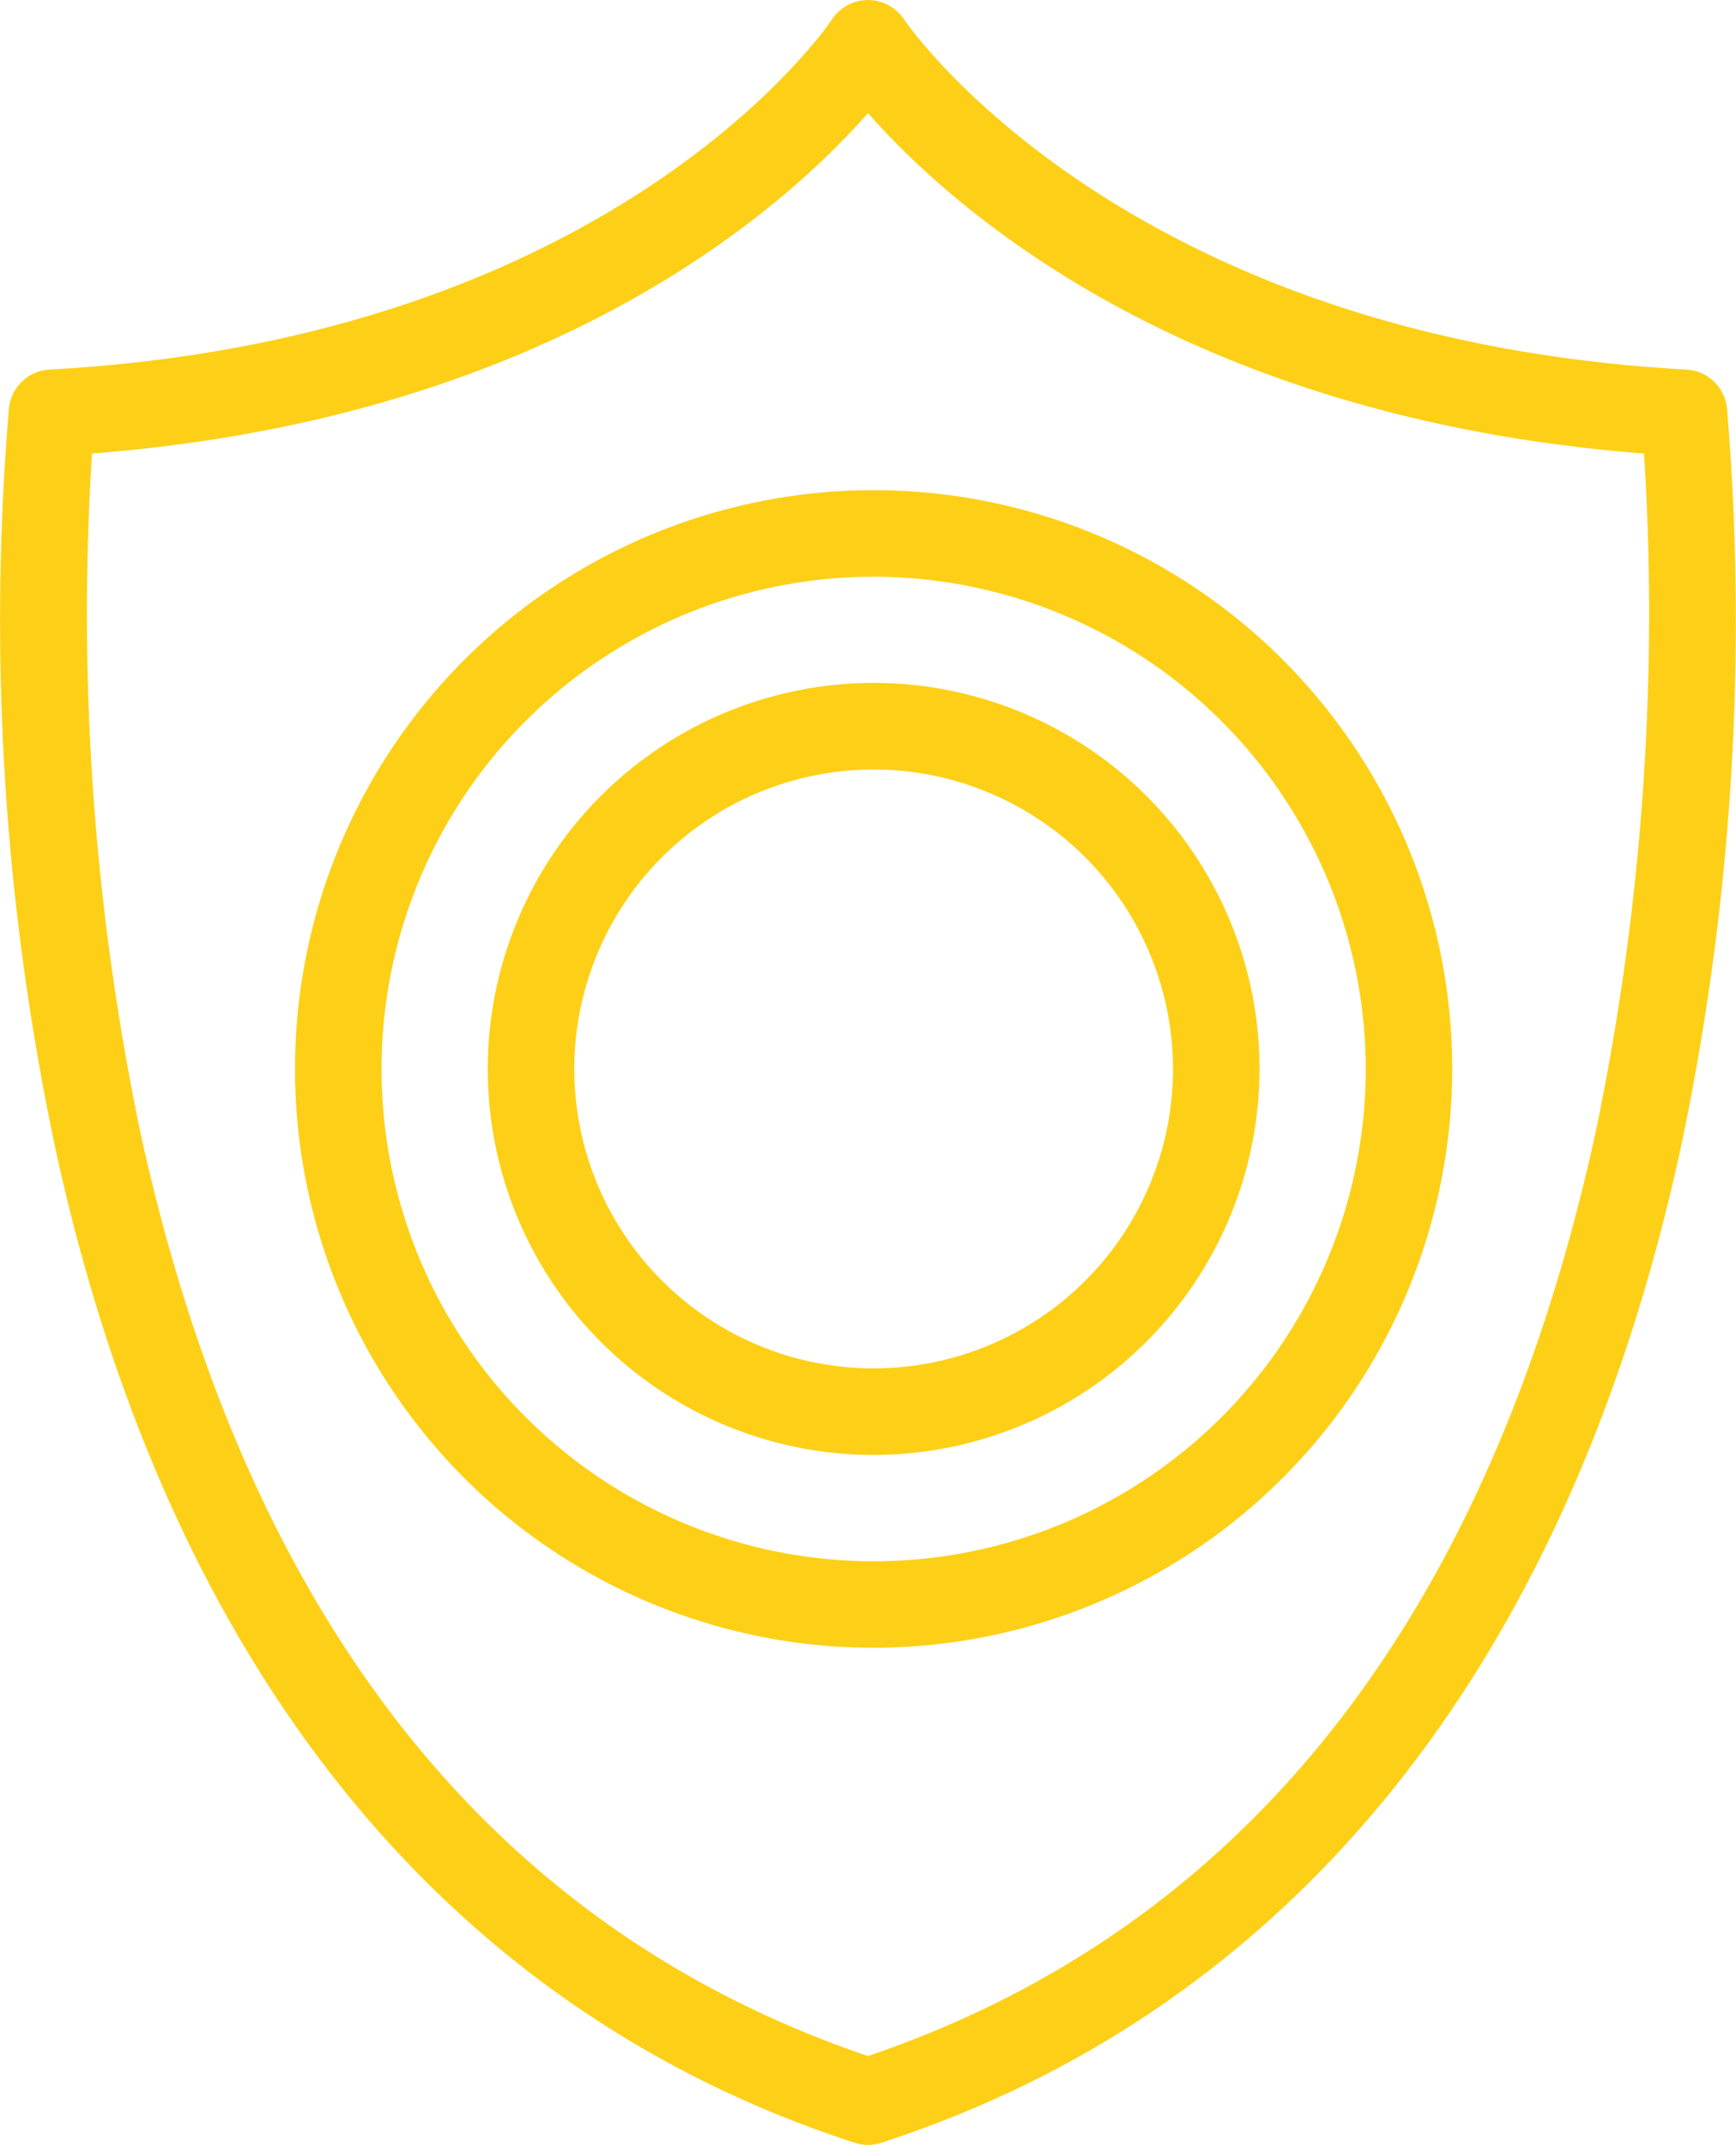 <svg xmlns="http://www.w3.org/2000/svg" xmlns:xlink="http://www.w3.org/1999/xlink" width="128.5" height="158.716" viewBox="0 0 128.5 158.716">
  <defs>
    <clipPath id="clip-path">
      <rect id="Rectangle_611" data-name="Rectangle 611" width="128.5" height="158.716" fill="#fdd017"/>
    </clipPath>
  </defs>
  <g id="Group_1075" data-name="Group 1075" transform="translate(0 0)">
    <g id="Group_1074" data-name="Group 1074" transform="translate(0 0)" clip-path="url(#clip-path)">
      <path id="Path_498" data-name="Path 498" d="M64.25,158.716a3.131,3.131,0,0,1-.987-.16C32.871,148.673,12.415,123.235,4.1,84.983A188.519,188.519,0,0,1,.661,30.193,3.206,3.206,0,0,1,3.67,27.344c42.044-2.3,57.746-25.652,57.9-25.89a3.2,3.2,0,0,1,5.362,0c.151.228,16.086,23.6,57.9,25.89a3.2,3.2,0,0,1,3,2.849,188.616,188.616,0,0,1-3.432,54.79c-8.317,38.252-28.773,63.691-59.165,73.573a3.138,3.138,0,0,1-.992.16M6.81,33.556a188.147,188.147,0,0,0,3.578,50.225c7.846,35.895,25.968,58.888,53.861,68.357,27.9-9.47,46.016-32.463,53.861-68.357a188,188,0,0,0,3.583-50.225C87.748,30.931,70.433,15.4,64.25,8.366,58.071,15.4,40.756,30.931,6.81,33.556" transform="translate(0 0.002)" fill="#fdd017"/>
      <path id="Path_499" data-name="Path 499" d="M35.991,67.523A28.564,28.564,0,1,1,64.555,38.959,28.6,28.6,0,0,1,35.991,67.523m0-50.721A22.157,22.157,0,1,0,58.148,38.959,22.184,22.184,0,0,0,35.991,16.8" transform="translate(28.677 40.139)" fill="#fdd017"/>
      <path id="Path_500" data-name="Path 500" d="M47.32,93.119A42.829,42.829,0,1,1,90.146,50.293,42.874,42.874,0,0,1,47.32,93.119m0-79.251A36.425,36.425,0,1,0,83.744,50.293,36.464,36.464,0,0,0,47.32,13.868" transform="translate(17.348 28.81)" fill="#fdd017"/>
    </g>
  </g>
</svg>

